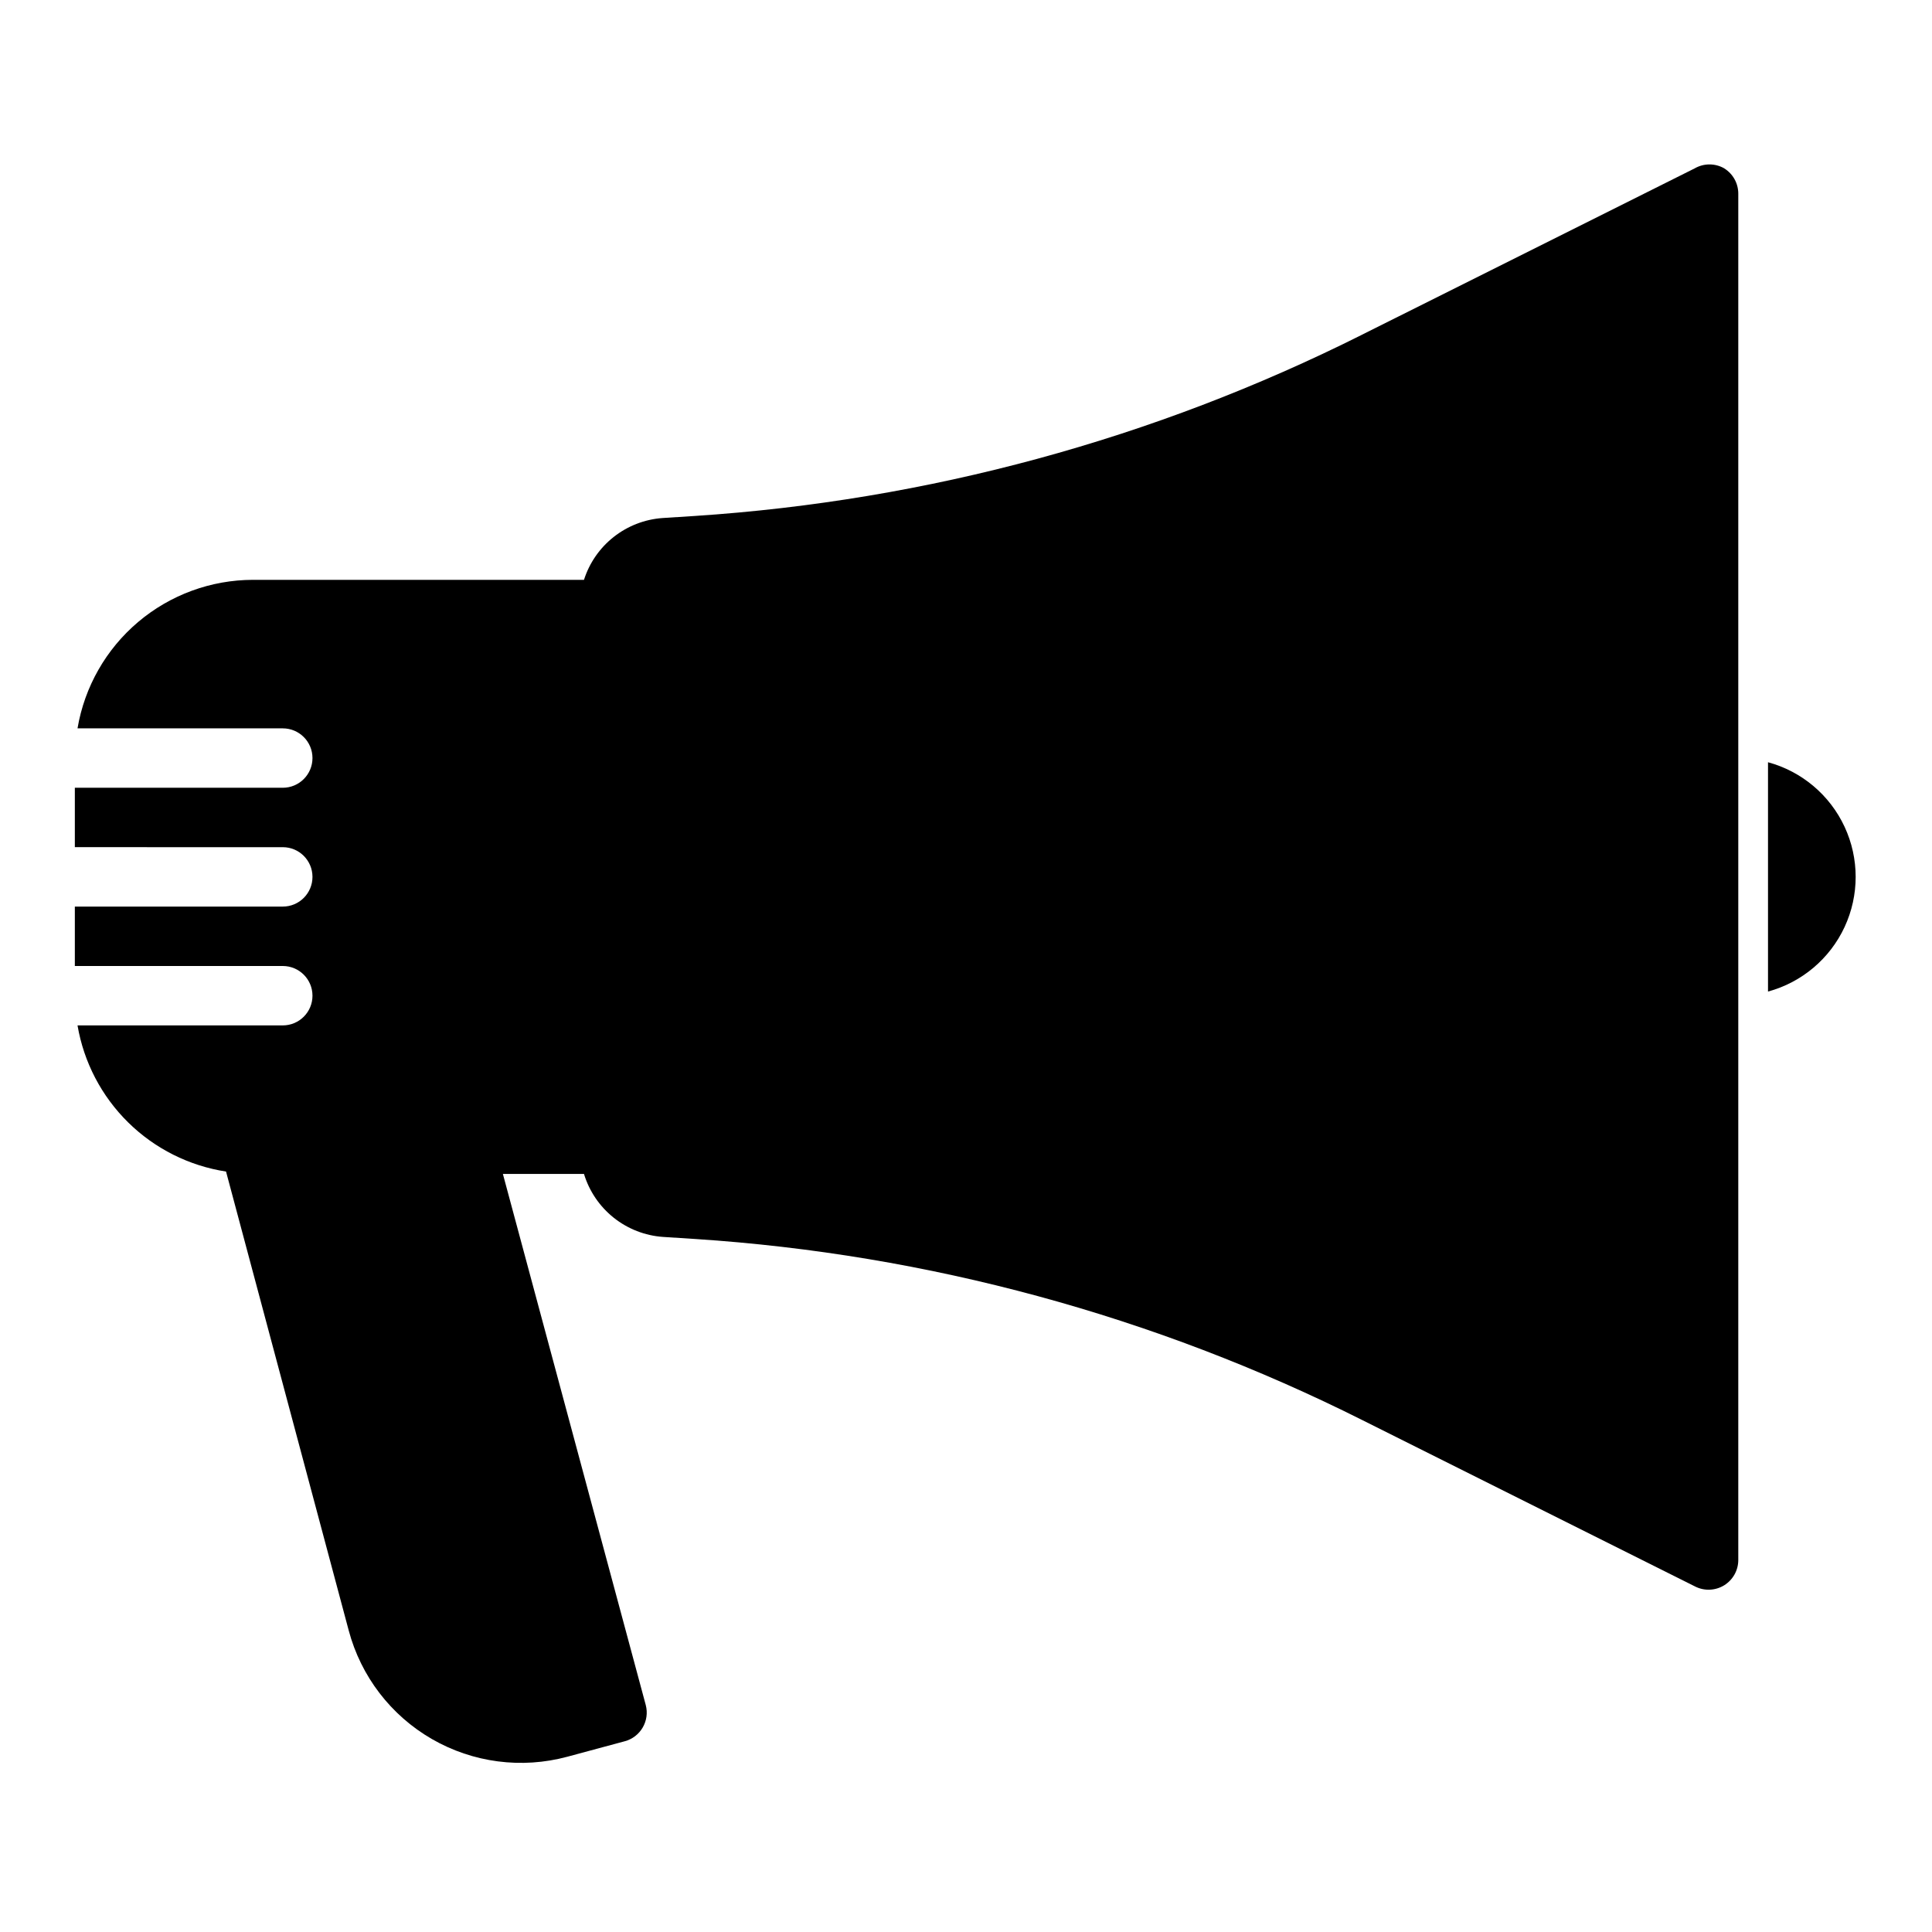 <?xml version="1.0" encoding="UTF-8"?>
<!-- The Best Svg Icon site in the world: iconSvg.co, Visit us! https://iconsvg.co -->
<svg fill="#000000" width="800px" height="800px" version="1.1" viewBox="144 144 512 512" xmlns="http://www.w3.org/2000/svg">
 <g>
  <path d="m612.54 346v60.773c8.957-2.434 16.383-8.695 20.297-17.113 3.91-8.418 3.91-18.129 0-26.547-3.914-8.418-11.34-14.68-20.297-17.113z"/>
  <path d="m600.97 188.63c-2.438-1.406-5.438-1.406-7.875 0l-88.168 44.082 0.004 0.004c-55.137 27.652-115.25 43.98-176.81 48.02l-8.582 0.551h0.004c-4.703 0.344-9.195 2.086-12.898 5.004-3.707 2.918-6.449 6.879-7.883 11.371h-87.695c-11.152 0.008-21.945 3.969-30.461 11.172-8.512 7.203-14.203 17.188-16.062 28.188h54.395c4.348 0 7.871 3.523 7.871 7.871 0 4.348-3.523 7.871-7.871 7.871h-55.105v15.742l55.105 0.004c4.348 0 7.871 3.523 7.871 7.871 0 4.348-3.523 7.871-7.871 7.871h-55.105v15.742l55.105 0.004c4.348 0 7.871 3.523 7.871 7.871s-3.523 7.871-7.871 7.871h-54.395c1.668 9.77 6.367 18.766 13.43 25.715 7.062 6.953 16.137 11.504 25.93 13.016l32.512 121.62c3.227 12.133 11.152 22.48 22.023 28.758 10.871 6.277 23.793 7.969 35.914 4.699l15.191-4.094h0.004c4.188-1.113 6.688-5.41 5.586-9.602l-37.863-140.75h21.492c1.391 4.574 4.137 8.621 7.875 11.602 3.738 2.977 8.293 4.754 13.062 5.09l8.582 0.551c61.551 4.035 121.67 20.363 176.8 48.02l88.168 44.082c2.434 1.227 5.332 1.105 7.66-0.32 2.324-1.43 3.746-3.957 3.754-6.688v-362.11c0.004-2.719-1.395-5.25-3.699-6.691z"/>
 </g>
</svg>